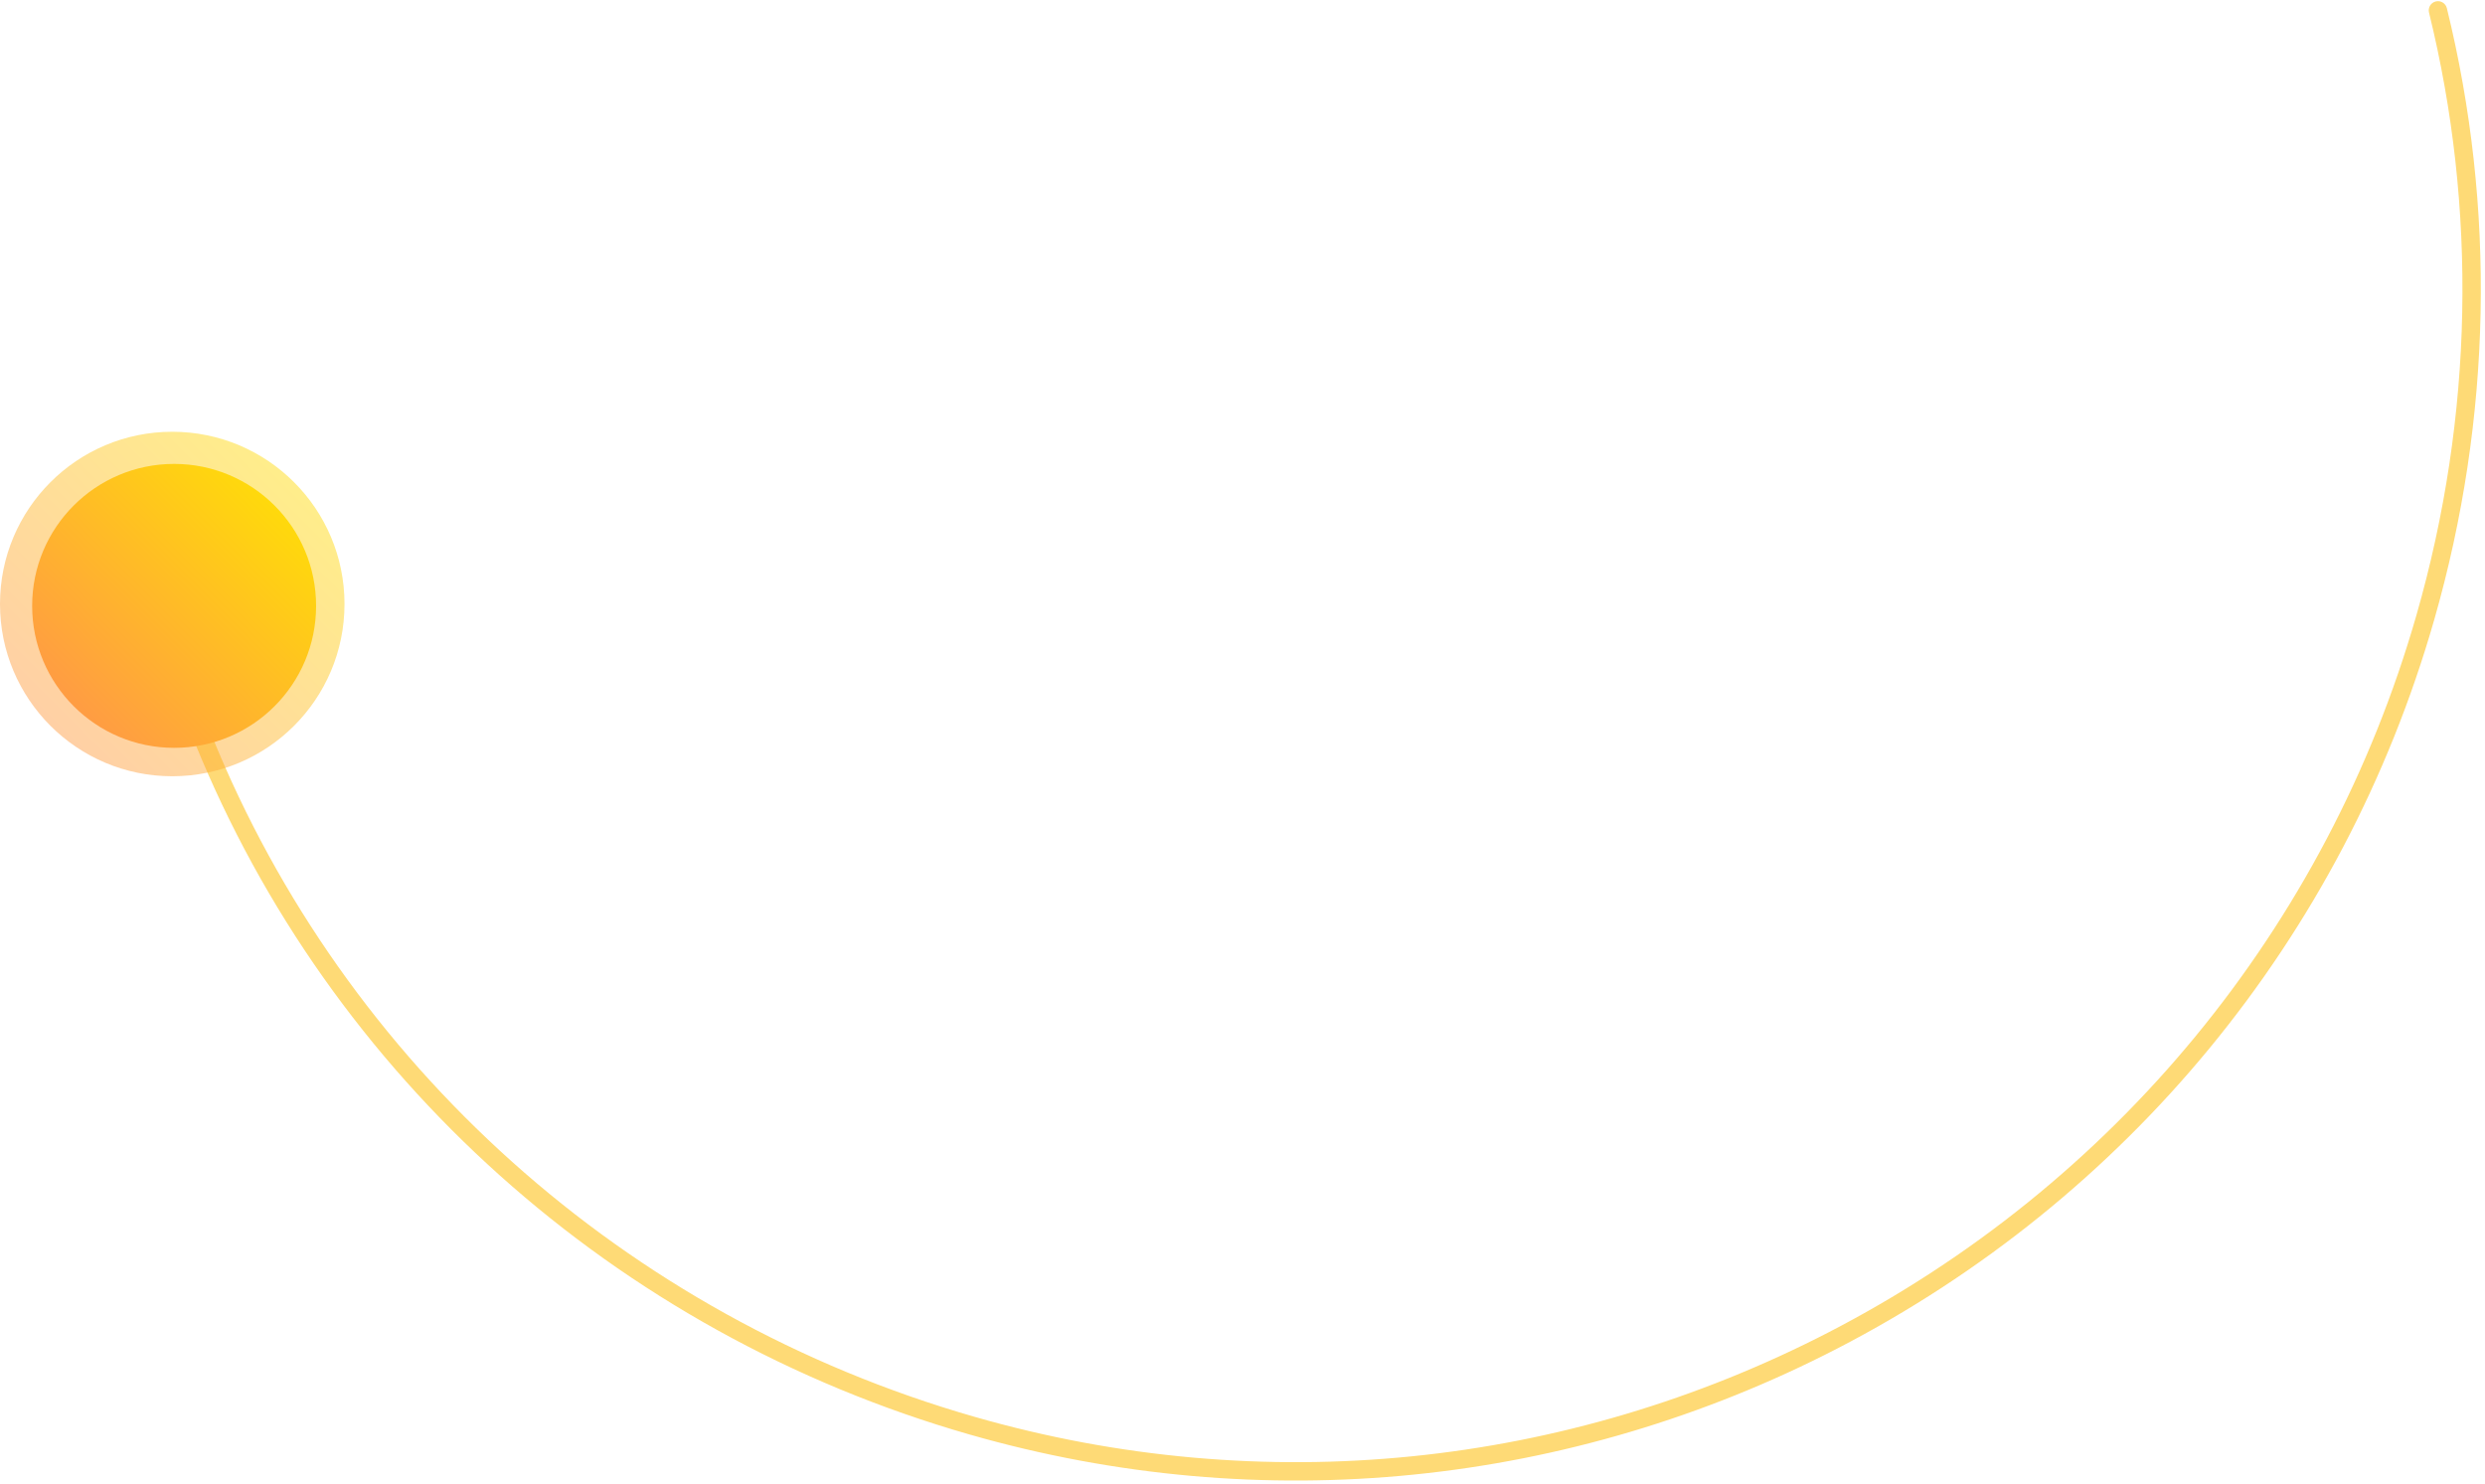 <?xml version="1.0" encoding="UTF-8"?>
<svg width="541px" height="323px" viewBox="0 0 541 323" version="1.1" xmlns="http://www.w3.org/2000/svg" xmlns:xlink="http://www.w3.org/1999/xlink">
    <!-- Generator: Sketch 59.1 (86144) - https://sketch.com -->
    <title>编组 4</title>
    <desc>Created with Sketch.</desc>
    <defs>
        <linearGradient x1="100%" y1="0%" x2="1.966%" y2="98.034%" id="linearGradient-1">
            <stop stop-color="#FFE600" offset="0%"></stop>
            <stop stop-color="#FF914D" offset="100%"></stop>
        </linearGradient>
    </defs>
    <g id="Saas-官网" stroke="none" stroke-width="1" fill="none" fill-rule="evenodd">
        <g id="首页1" transform="translate(-944, -2705)">
            <g id="编组-4" transform="translate(944, 2587.315)">
                <path d="M386.185,481.215 C447.699,432.977 484.411,358.147 484.417,277.616 C484.422,211.168 459.094,148.676 414.385,101.228 C365.867,49.738 298.368,19.995 226.1,20 C180.266,20 135.952,31.889 97.265,54.059 C96.306,54.609 95.975,55.831 96.524,56.789 C97.073,57.747 98.295,58.079 99.254,57.53 C137.337,35.705 180.967,24 226.101,24 C297.255,23.995 363.705,53.275 411.474,103.971 C455.491,150.685 480.421,212.198 480.417,277.616 C480.411,356.914 444.267,430.585 383.717,478.068 C382.848,478.749 382.696,480.006 383.377,480.875 C384.059,481.745 385.316,481.897 386.185,481.215 Z" id="椭圆形" fill="#FEDA76" fill-rule="nonzero" transform="translate(290.338, 250.821) rotate(106) translate(-290.338, -250.821) "></path>
                <circle id="椭圆形备份-13" fill-opacity="0.48" fill="url(#linearGradient-1)" cx="37.5" cy="249.185" r="37.5"></circle>
                <circle id="椭圆形" fill="url(#linearGradient-1)" cx="37.907" cy="249.592" r="30.907"></circle>
            </g>
        </g>
    </g>
</svg>